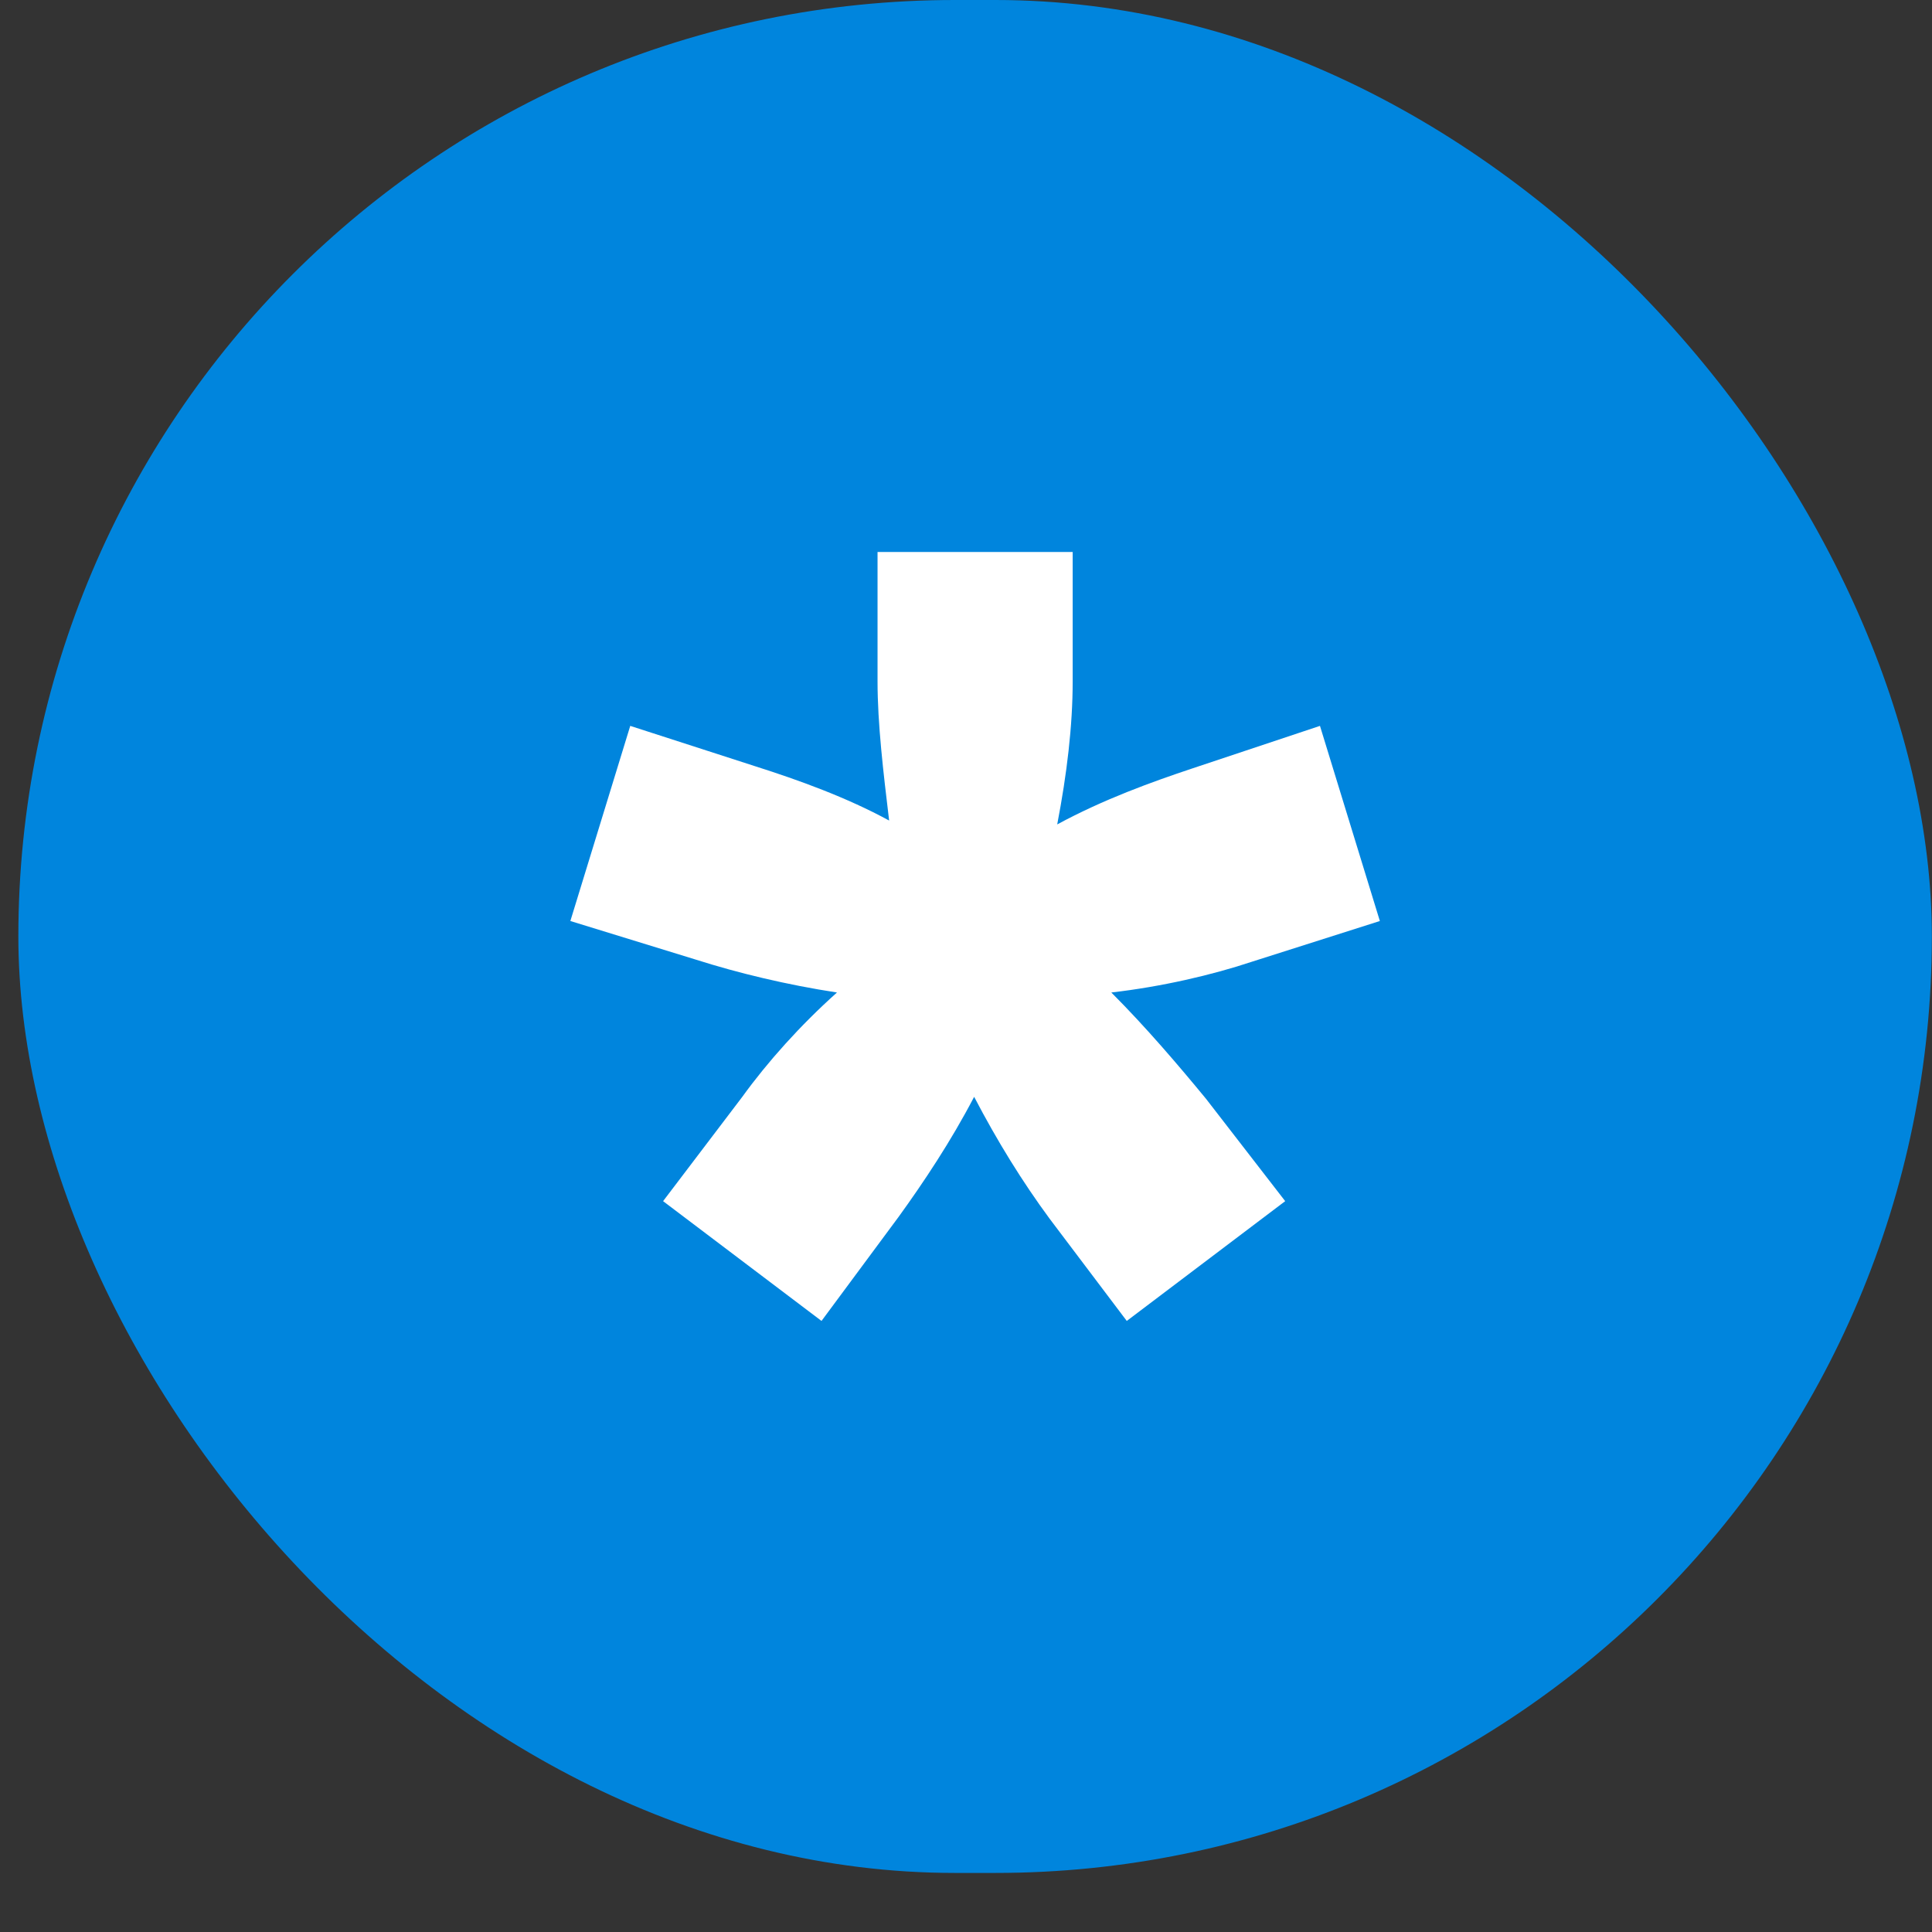 <svg width="14" height="14" viewBox="0 0 14 14" fill="none" xmlns="http://www.w3.org/2000/svg">
<rect x="0" y="0" width="14" height="14" fill="#333333" stroke="none"/>
<rect x="0.133" width="13.866" height="13.572" rx="6.786" fill="#0085DD"/>
<path d="M9.999 6.674L9.075 6.968C8.781 7.066 8.417 7.15 8.053 7.192C8.305 7.444 8.543 7.724 8.739 7.962L9.313 8.704L8.165 9.572L7.605 8.83C7.409 8.564 7.227 8.27 7.059 7.948C6.891 8.27 6.695 8.564 6.513 8.816L5.953 9.572L4.805 8.704L5.379 7.948C5.561 7.696 5.799 7.43 6.065 7.192C5.701 7.136 5.351 7.052 5.043 6.954L4.133 6.674L4.567 5.26L5.477 5.554C5.785 5.652 6.135 5.778 6.443 5.946C6.401 5.596 6.359 5.246 6.359 4.938V4H7.773V4.938C7.773 5.26 7.731 5.61 7.661 5.974C7.997 5.792 8.347 5.666 8.641 5.568L9.565 5.26L9.999 6.674Z" fill="white"/>
</svg>
